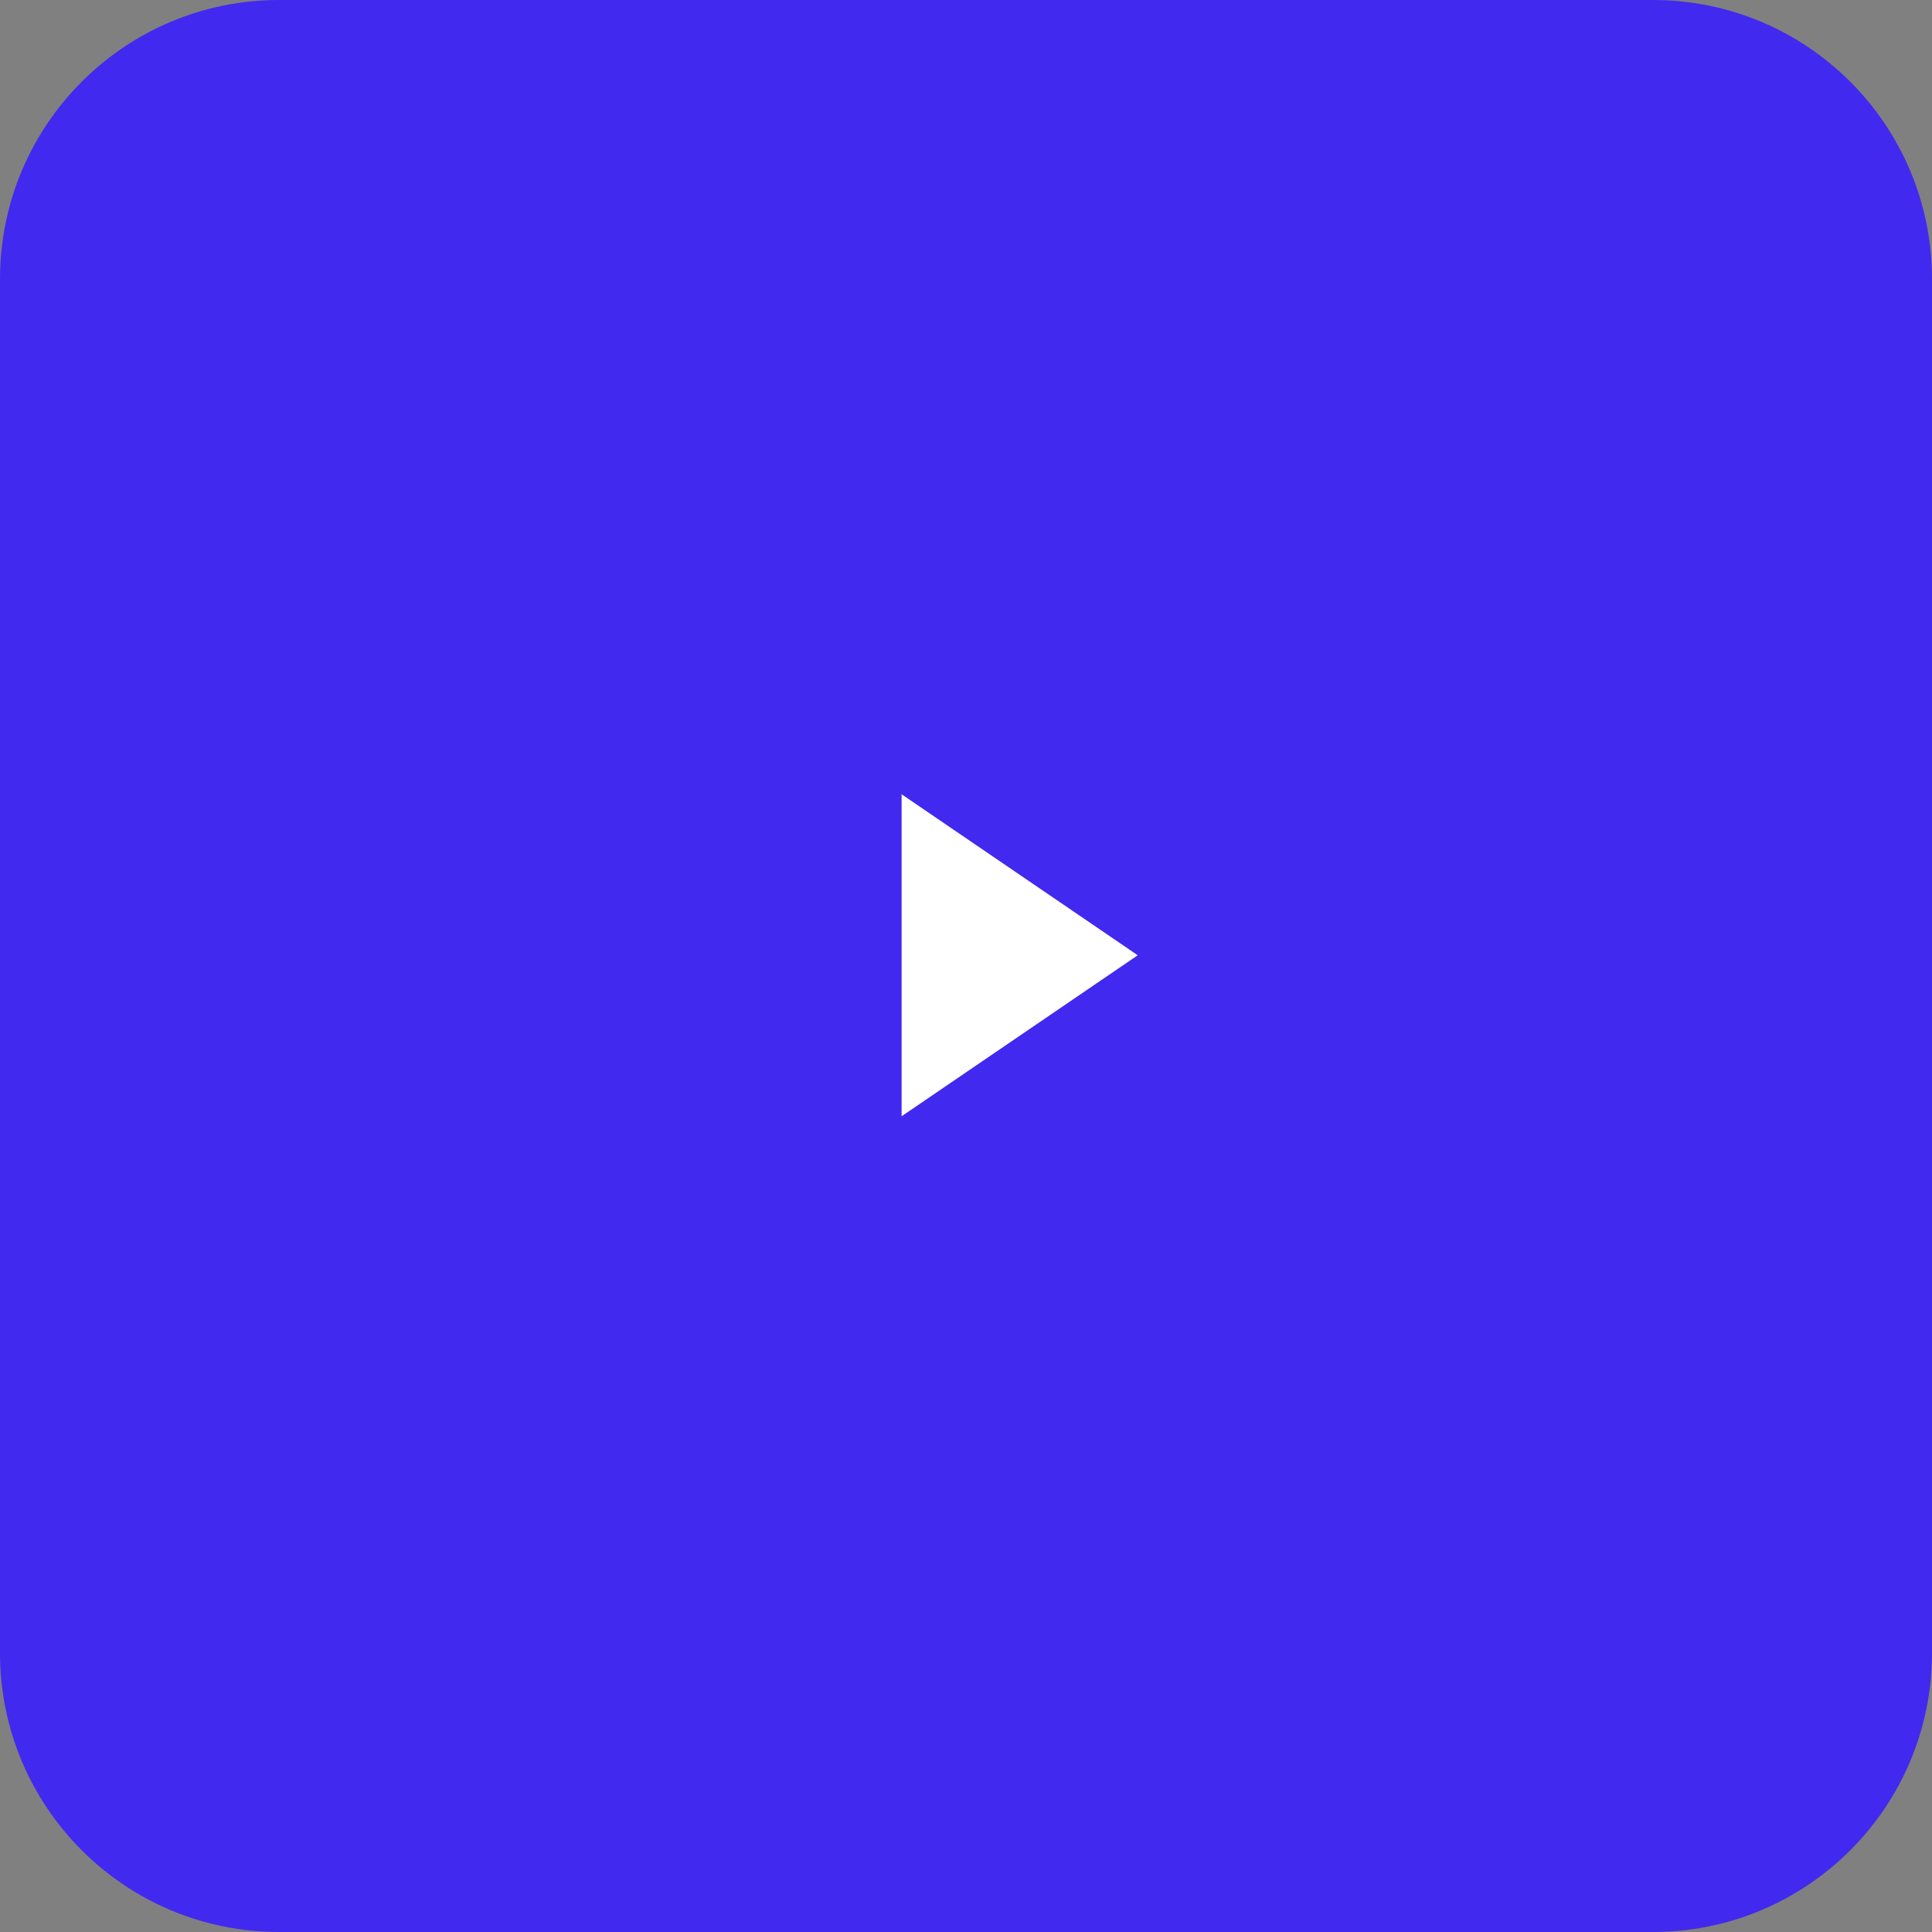 <svg width="90" height="90" viewBox="0 0 90 90" fill="none" xmlns="http://www.w3.org/2000/svg">
<rect x="0" y="0" width="90" height="90" fill="#808080" stroke="none"/>
<path d="M0 13C0 5.82 5.82 0 13 0H77C84.18 0 90 5.82 90 13V77C90 84.18 84.18 90 77 90H13C5.82 90 0 84.18 0 77V13Z" fill="#4229EF"/>
<path d="M42 37L53 44.5L42 52V37Z" fill="white"/>
</svg>
